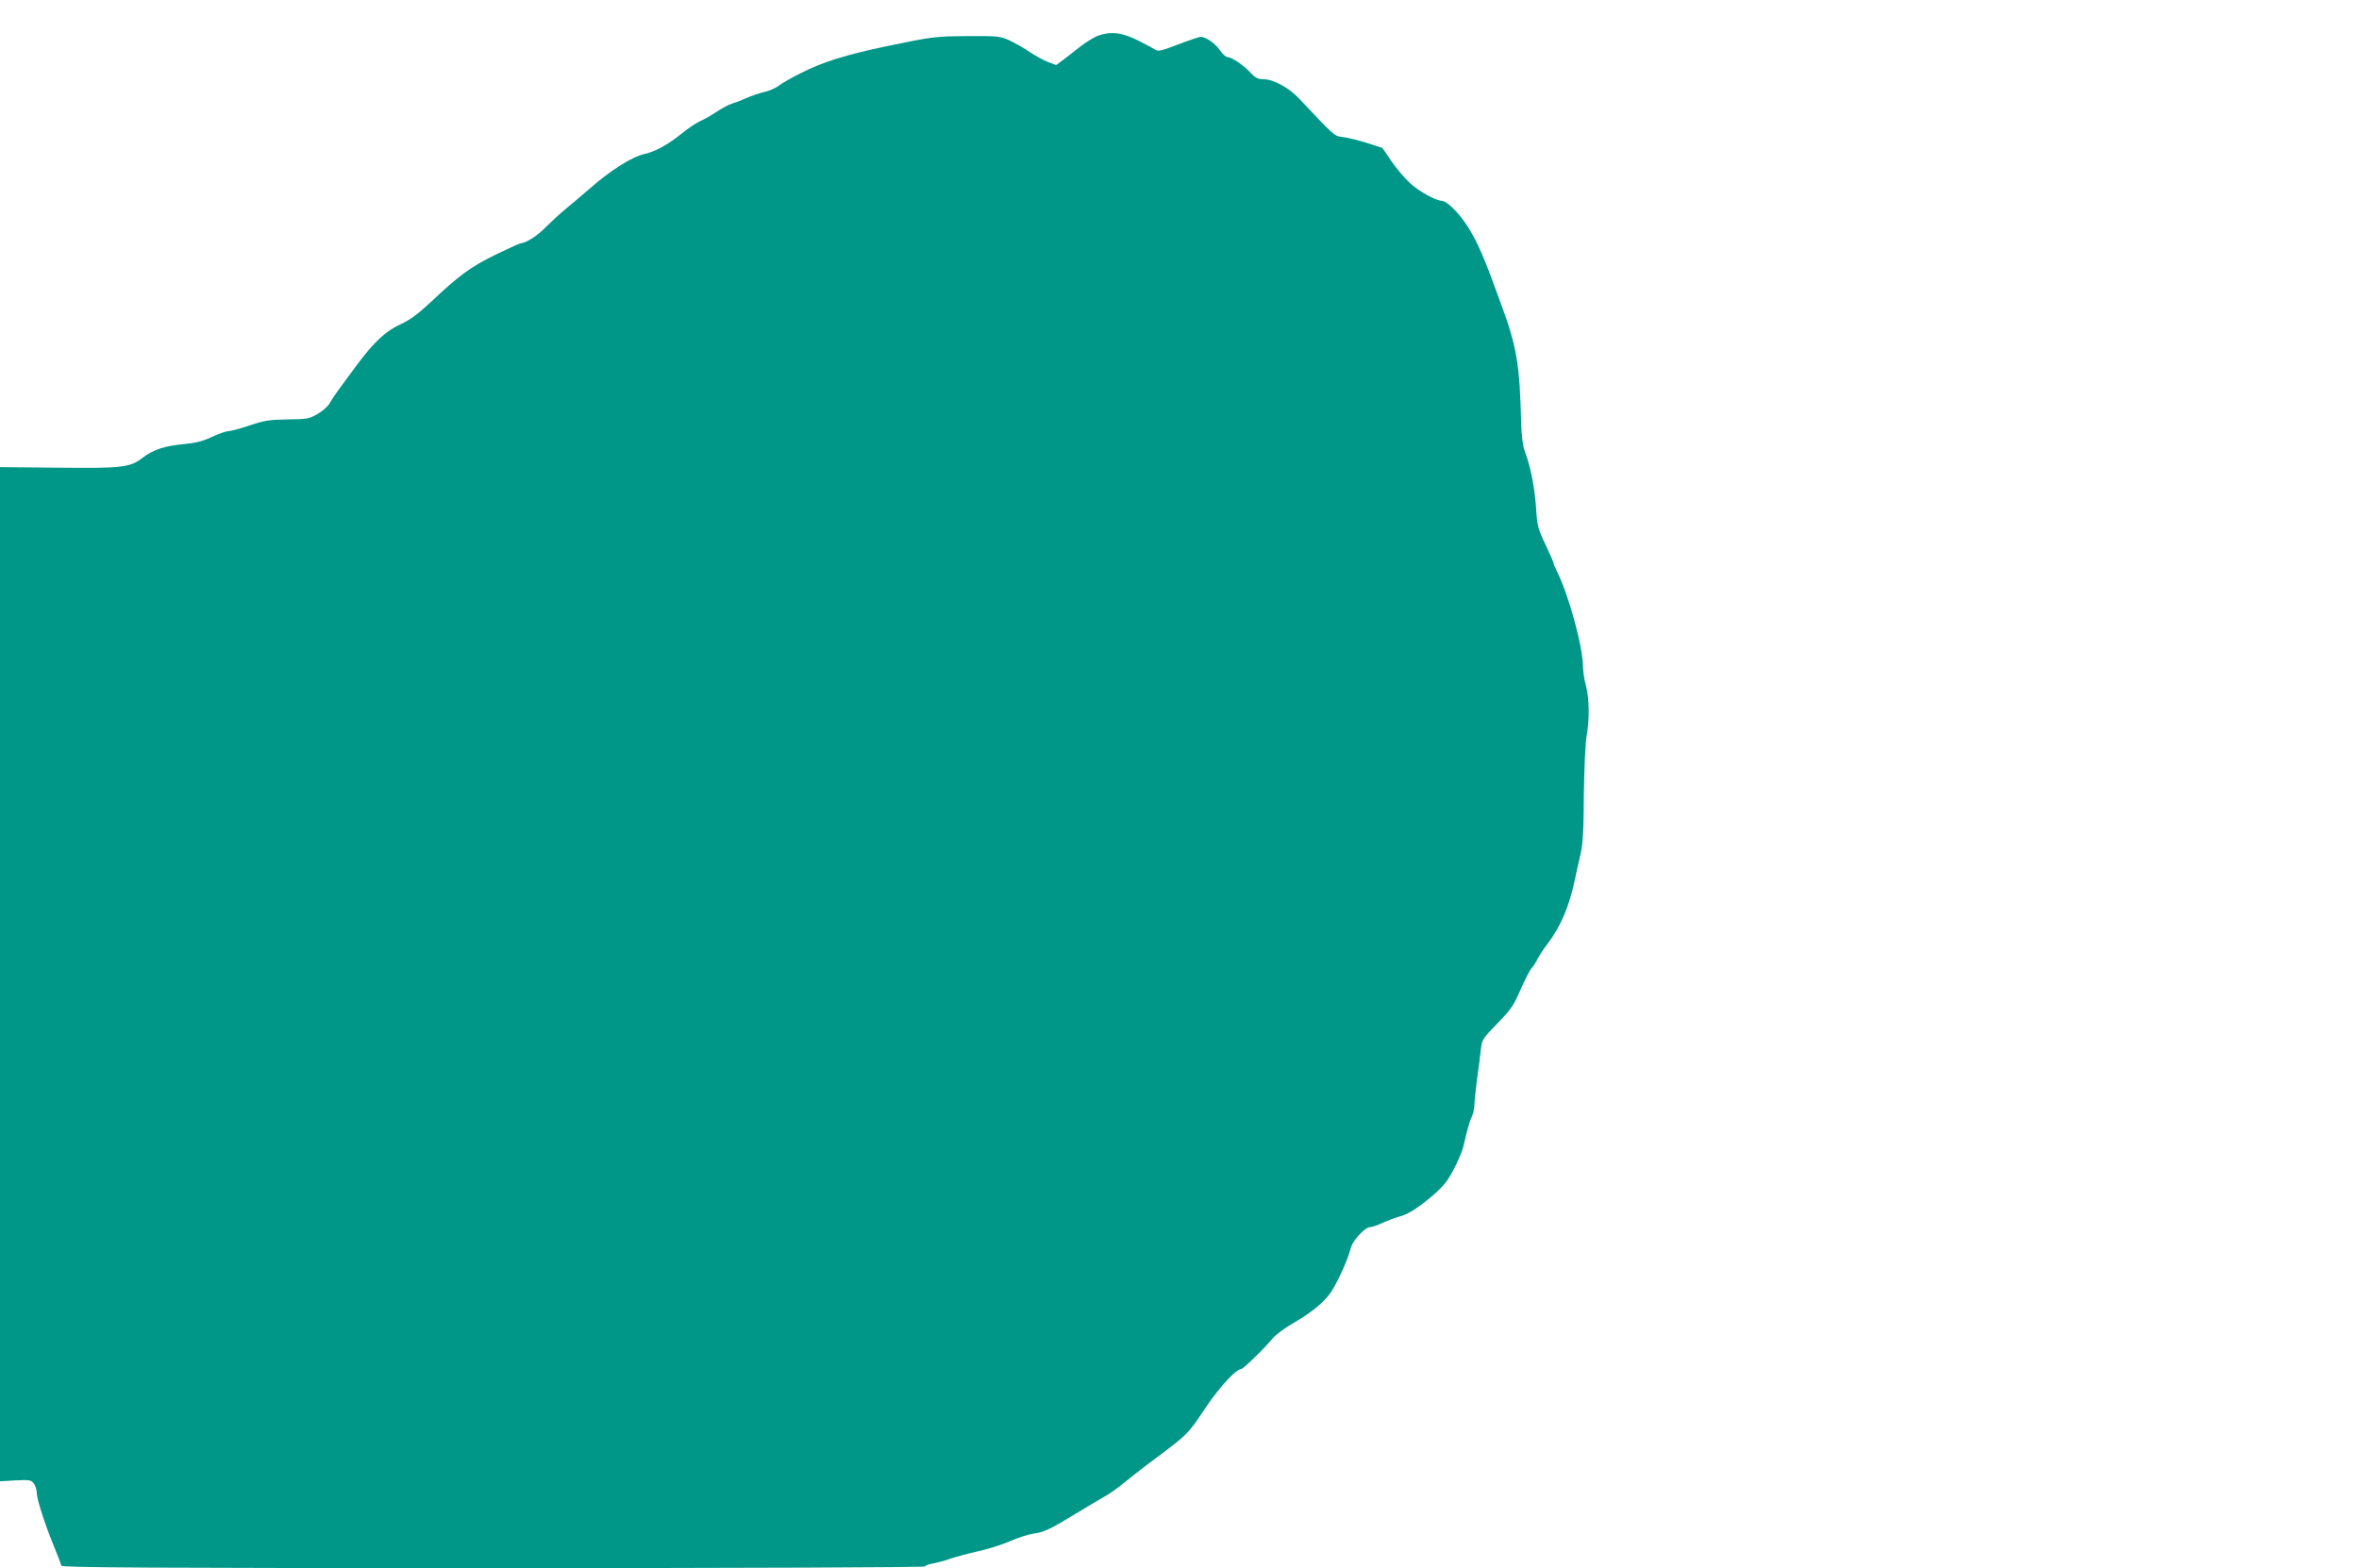 <?xml version="1.0" standalone="no"?>
<!DOCTYPE svg PUBLIC "-//W3C//DTD SVG 20010904//EN"
 "http://www.w3.org/TR/2001/REC-SVG-20010904/DTD/svg10.dtd">
<svg version="1.0" xmlns="http://www.w3.org/2000/svg"
 width="1280pt" height="851pt" viewBox="0 0 1280 851"
 preserveAspectRatio="xMidYMid meet">
<g transform="translate(0,851) scale(0.1,-0.1)"
fill="#009688" stroke="none">
<path d="M5957 8316 c-20 -8 -62 -33 -93 -57 -30 -24 -73 -57 -94 -73 l-39
-29 -46 17 c-25 10 -68 34 -97 53 -28 20 -76 47 -107 62 -54 25 -63 26 -231
25 -176 -1 -190 -3 -435 -54 -225 -47 -350 -86 -468 -146 -49 -24 -103 -55
-120 -68 -18 -14 -54 -30 -79 -35 -26 -6 -71 -21 -100 -34 -29 -13 -64 -26
-78 -30 -14 -4 -49 -23 -79 -42 -30 -20 -70 -43 -89 -51 -20 -8 -65 -38 -102
-68 -72 -59 -146 -99 -200 -111 -70 -15 -186 -88 -302 -190 -32 -27 -87 -75
-124 -105 -37 -30 -87 -77 -113 -103 -41 -44 -108 -87 -135 -87 -5 0 -66 -28
-135 -61 -135 -66 -201 -114 -351 -256 -72 -67 -113 -98 -167 -123 -78 -35
-145 -97 -236 -220 -112 -151 -133 -180 -148 -208 -9 -17 -39 -43 -65 -58 -46
-27 -57 -29 -164 -30 -100 -2 -127 -6 -206 -33 -51 -17 -103 -31 -115 -31 -13
0 -53 -14 -89 -31 -48 -23 -88 -33 -151 -39 -106 -10 -168 -30 -226 -75 -68
-52 -109 -57 -461 -53 l-312 3 0 -2752 0 -2752 84 5 c79 4 86 2 100 -18 9 -12
16 -36 16 -54 0 -33 50 -184 100 -304 17 -41 32 -81 33 -87 0 -10 476 -13
2344 -13 1405 0 2343 4 2343 9 0 5 19 12 42 16 23 4 67 16 97 27 31 10 97 28
147 39 51 11 128 35 172 54 44 20 102 38 129 42 57 7 92 24 236 112 59 36 127
76 150 89 23 12 71 46 106 75 35 28 88 70 117 92 241 180 222 162 330 322 71
105 161 203 188 203 12 1 126 111 169 164 15 19 62 55 105 80 101 59 155 101
201 156 36 43 103 187 121 259 10 39 76 111 103 111 10 0 43 11 72 25 30 13
67 27 82 31 50 12 98 42 179 109 65 56 86 81 121 147 23 44 46 98 52 121 27
115 33 134 46 164 8 17 15 46 15 64 0 19 7 81 14 139 8 58 18 131 21 163 6 55
9 60 90 143 73 75 88 97 125 182 23 53 50 106 60 117 10 11 25 35 34 53 9 18
34 56 56 84 69 92 115 200 145 343 8 39 22 102 31 140 13 54 17 128 18 320 2
147 8 279 15 320 16 91 15 206 -4 275 -8 30 -15 73 -15 94 0 111 -75 388 -140
521 -11 22 -20 44 -20 48 0 5 -20 50 -44 101 -39 82 -45 103 -50 182 -7 122
-30 239 -63 327 -10 26 -17 81 -19 147 -8 325 -23 416 -111 655 -8 22 -24 65
-35 95 -68 187 -111 277 -168 355 -43 58 -95 105 -115 105 -32 0 -124 50 -173
95 -30 27 -75 81 -102 120 l-49 72 -83 27 c-46 14 -104 29 -130 32 -50 7 -42
0 -239 209 -55 59 -140 105 -193 105 -29 0 -44 7 -69 34 -39 42 -104 86 -126
86 -9 0 -27 16 -40 35 -25 38 -78 75 -105 75 -10 0 -65 -19 -123 -41 -85 -33
-110 -39 -122 -30 -9 6 -52 29 -95 51 -88 44 -148 51 -219 26z"/>
</g>
</svg>
